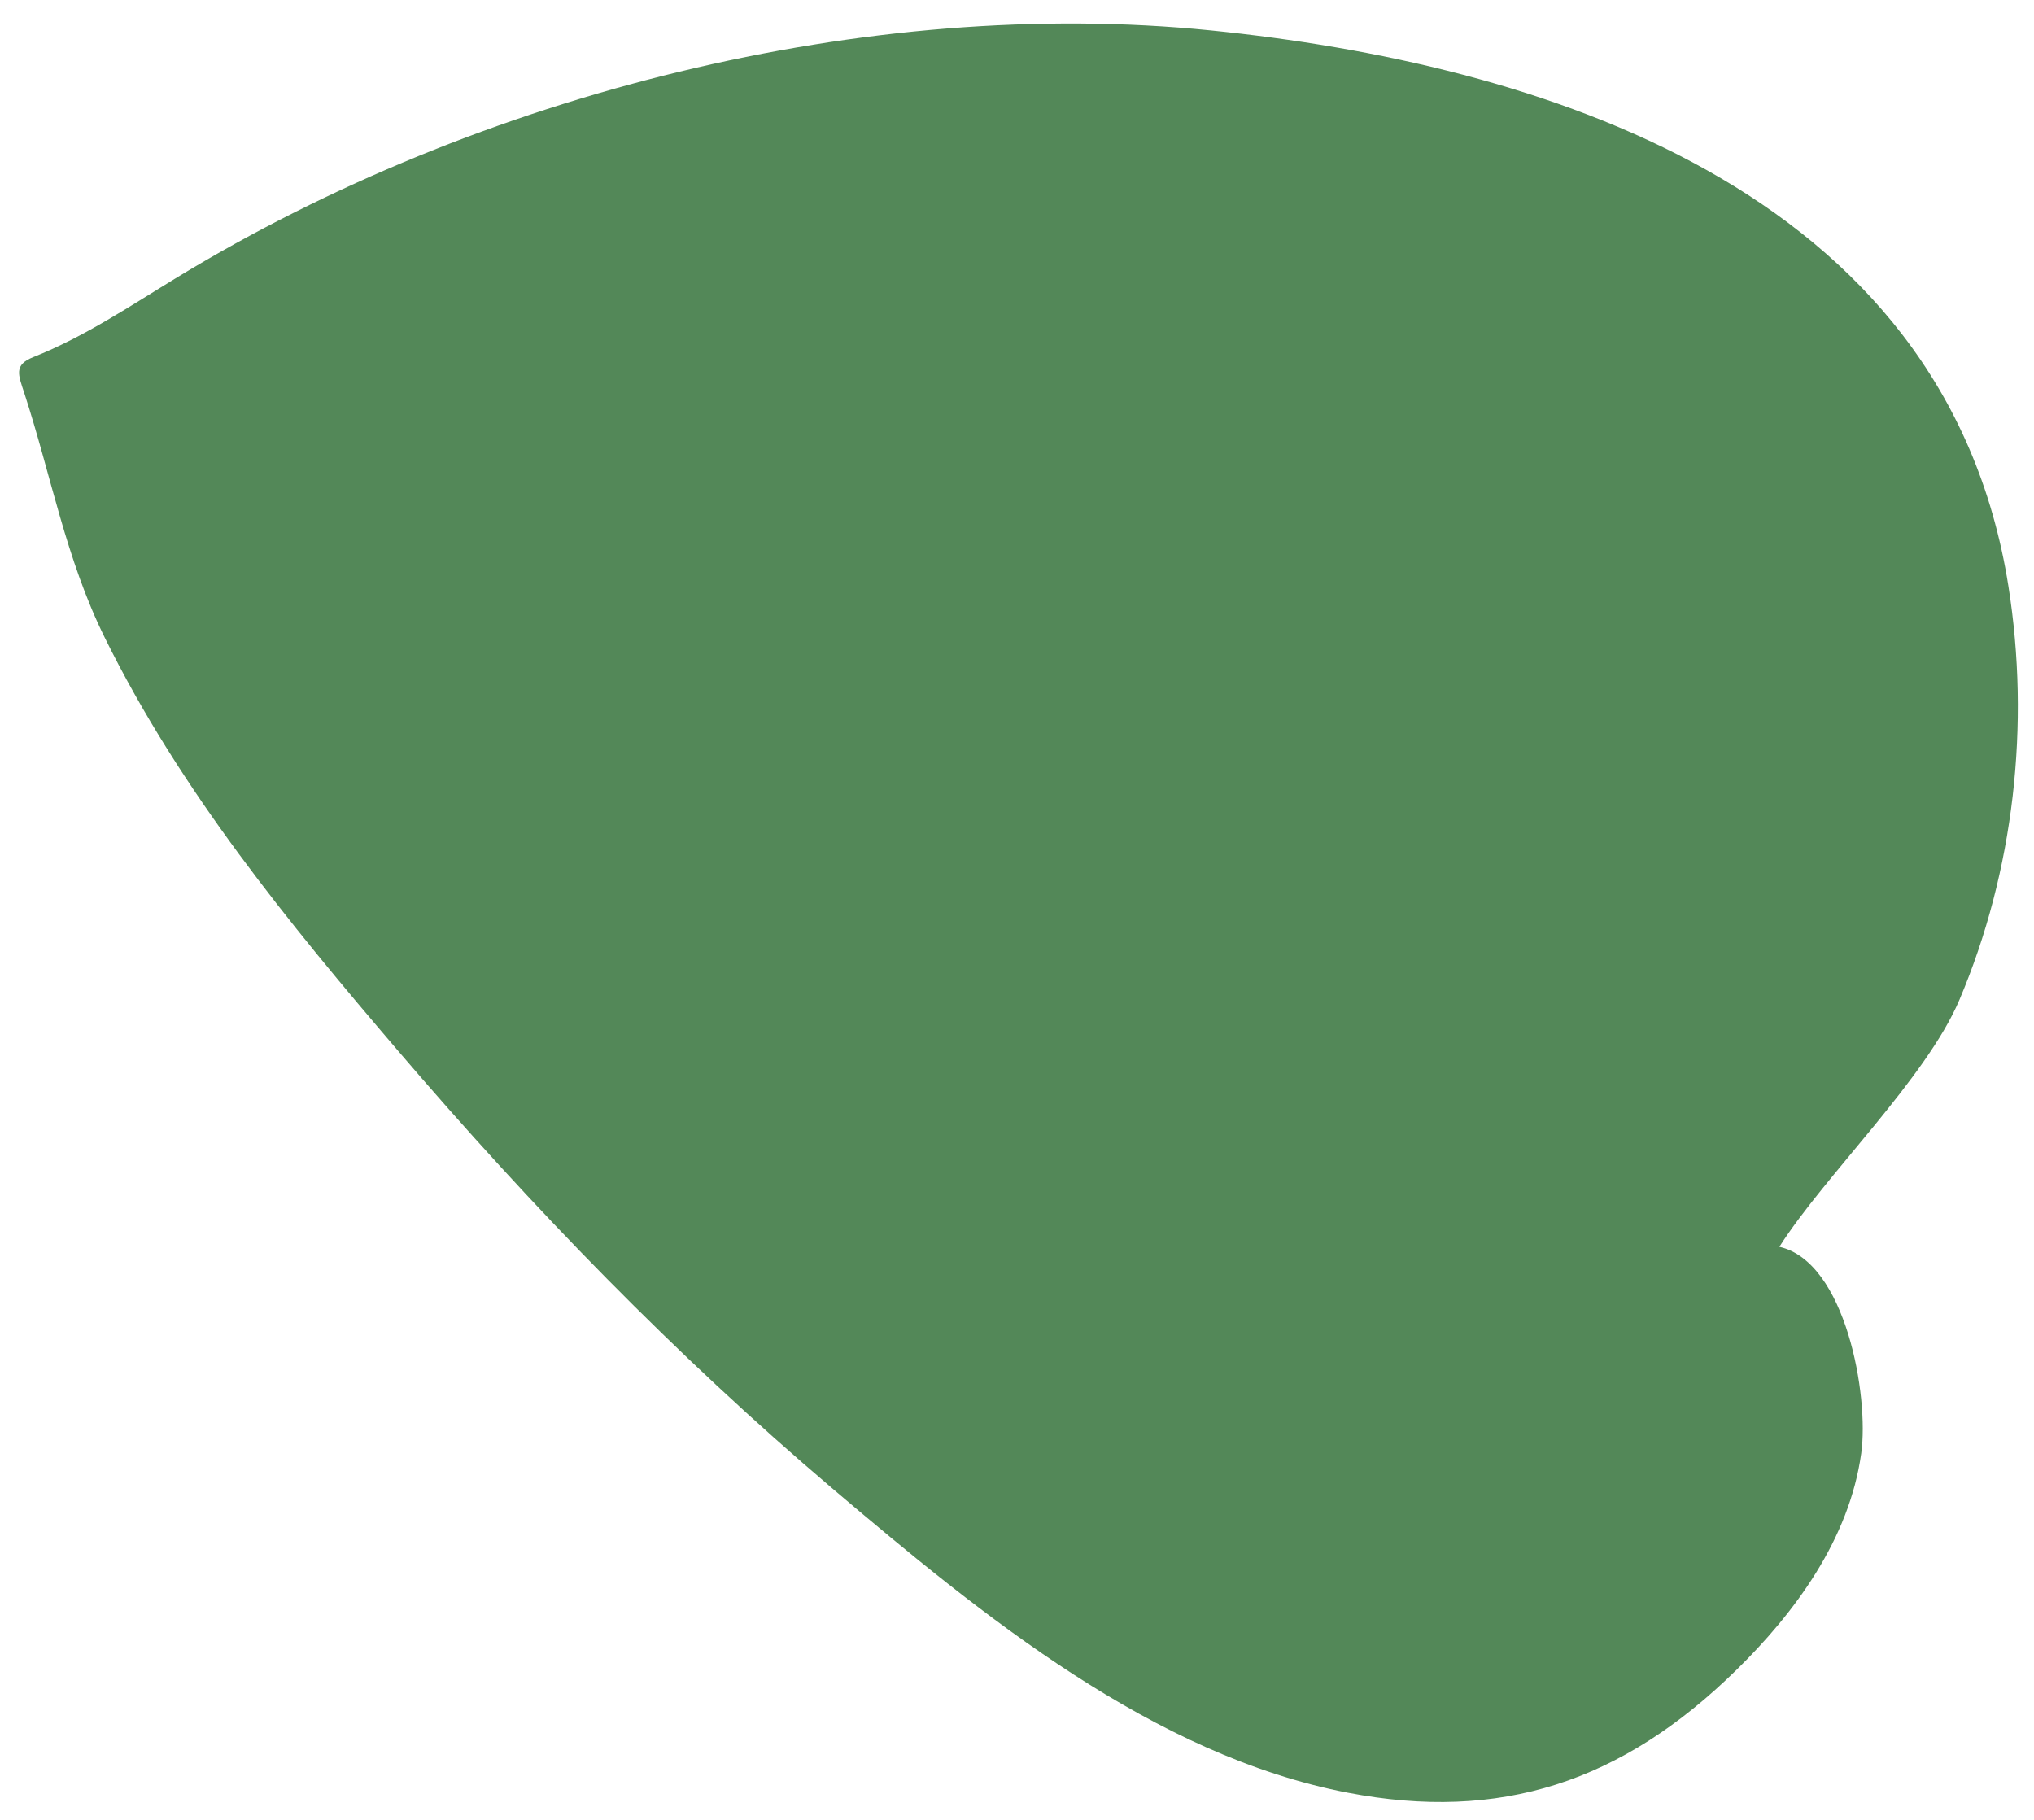 <?xml version="1.0" encoding="UTF-8"?> <svg xmlns="http://www.w3.org/2000/svg" width="57" height="51" viewBox="0 0 57 51" fill="none"><path d="M52.159 40.725C52.382 39.12 51.726 35.358 49.864 34.94C51.128 32.951 53.975 30.225 54.91 28.019C56.441 24.404 56.898 20.305 56.283 16.425C54.505 5.193 42.986 1.769 33.93 0.852C24.326 -0.12 13.441 2.616 4.98 7.763C3.64 8.578 2.375 9.434 0.934 10.007C0.379 10.228 0.513 10.501 0.681 11.016C1.437 13.336 1.842 15.651 2.931 17.859C5.065 22.183 8.099 25.874 11.151 29.443C14.921 33.852 18.94 37.987 23.309 41.698C27.544 45.294 32.32 49.192 37.772 50.239C42.031 51.057 45.443 49.957 48.664 46.795C50.291 45.199 51.823 43.142 52.159 40.725Z" fill="#538858"></path></svg> 